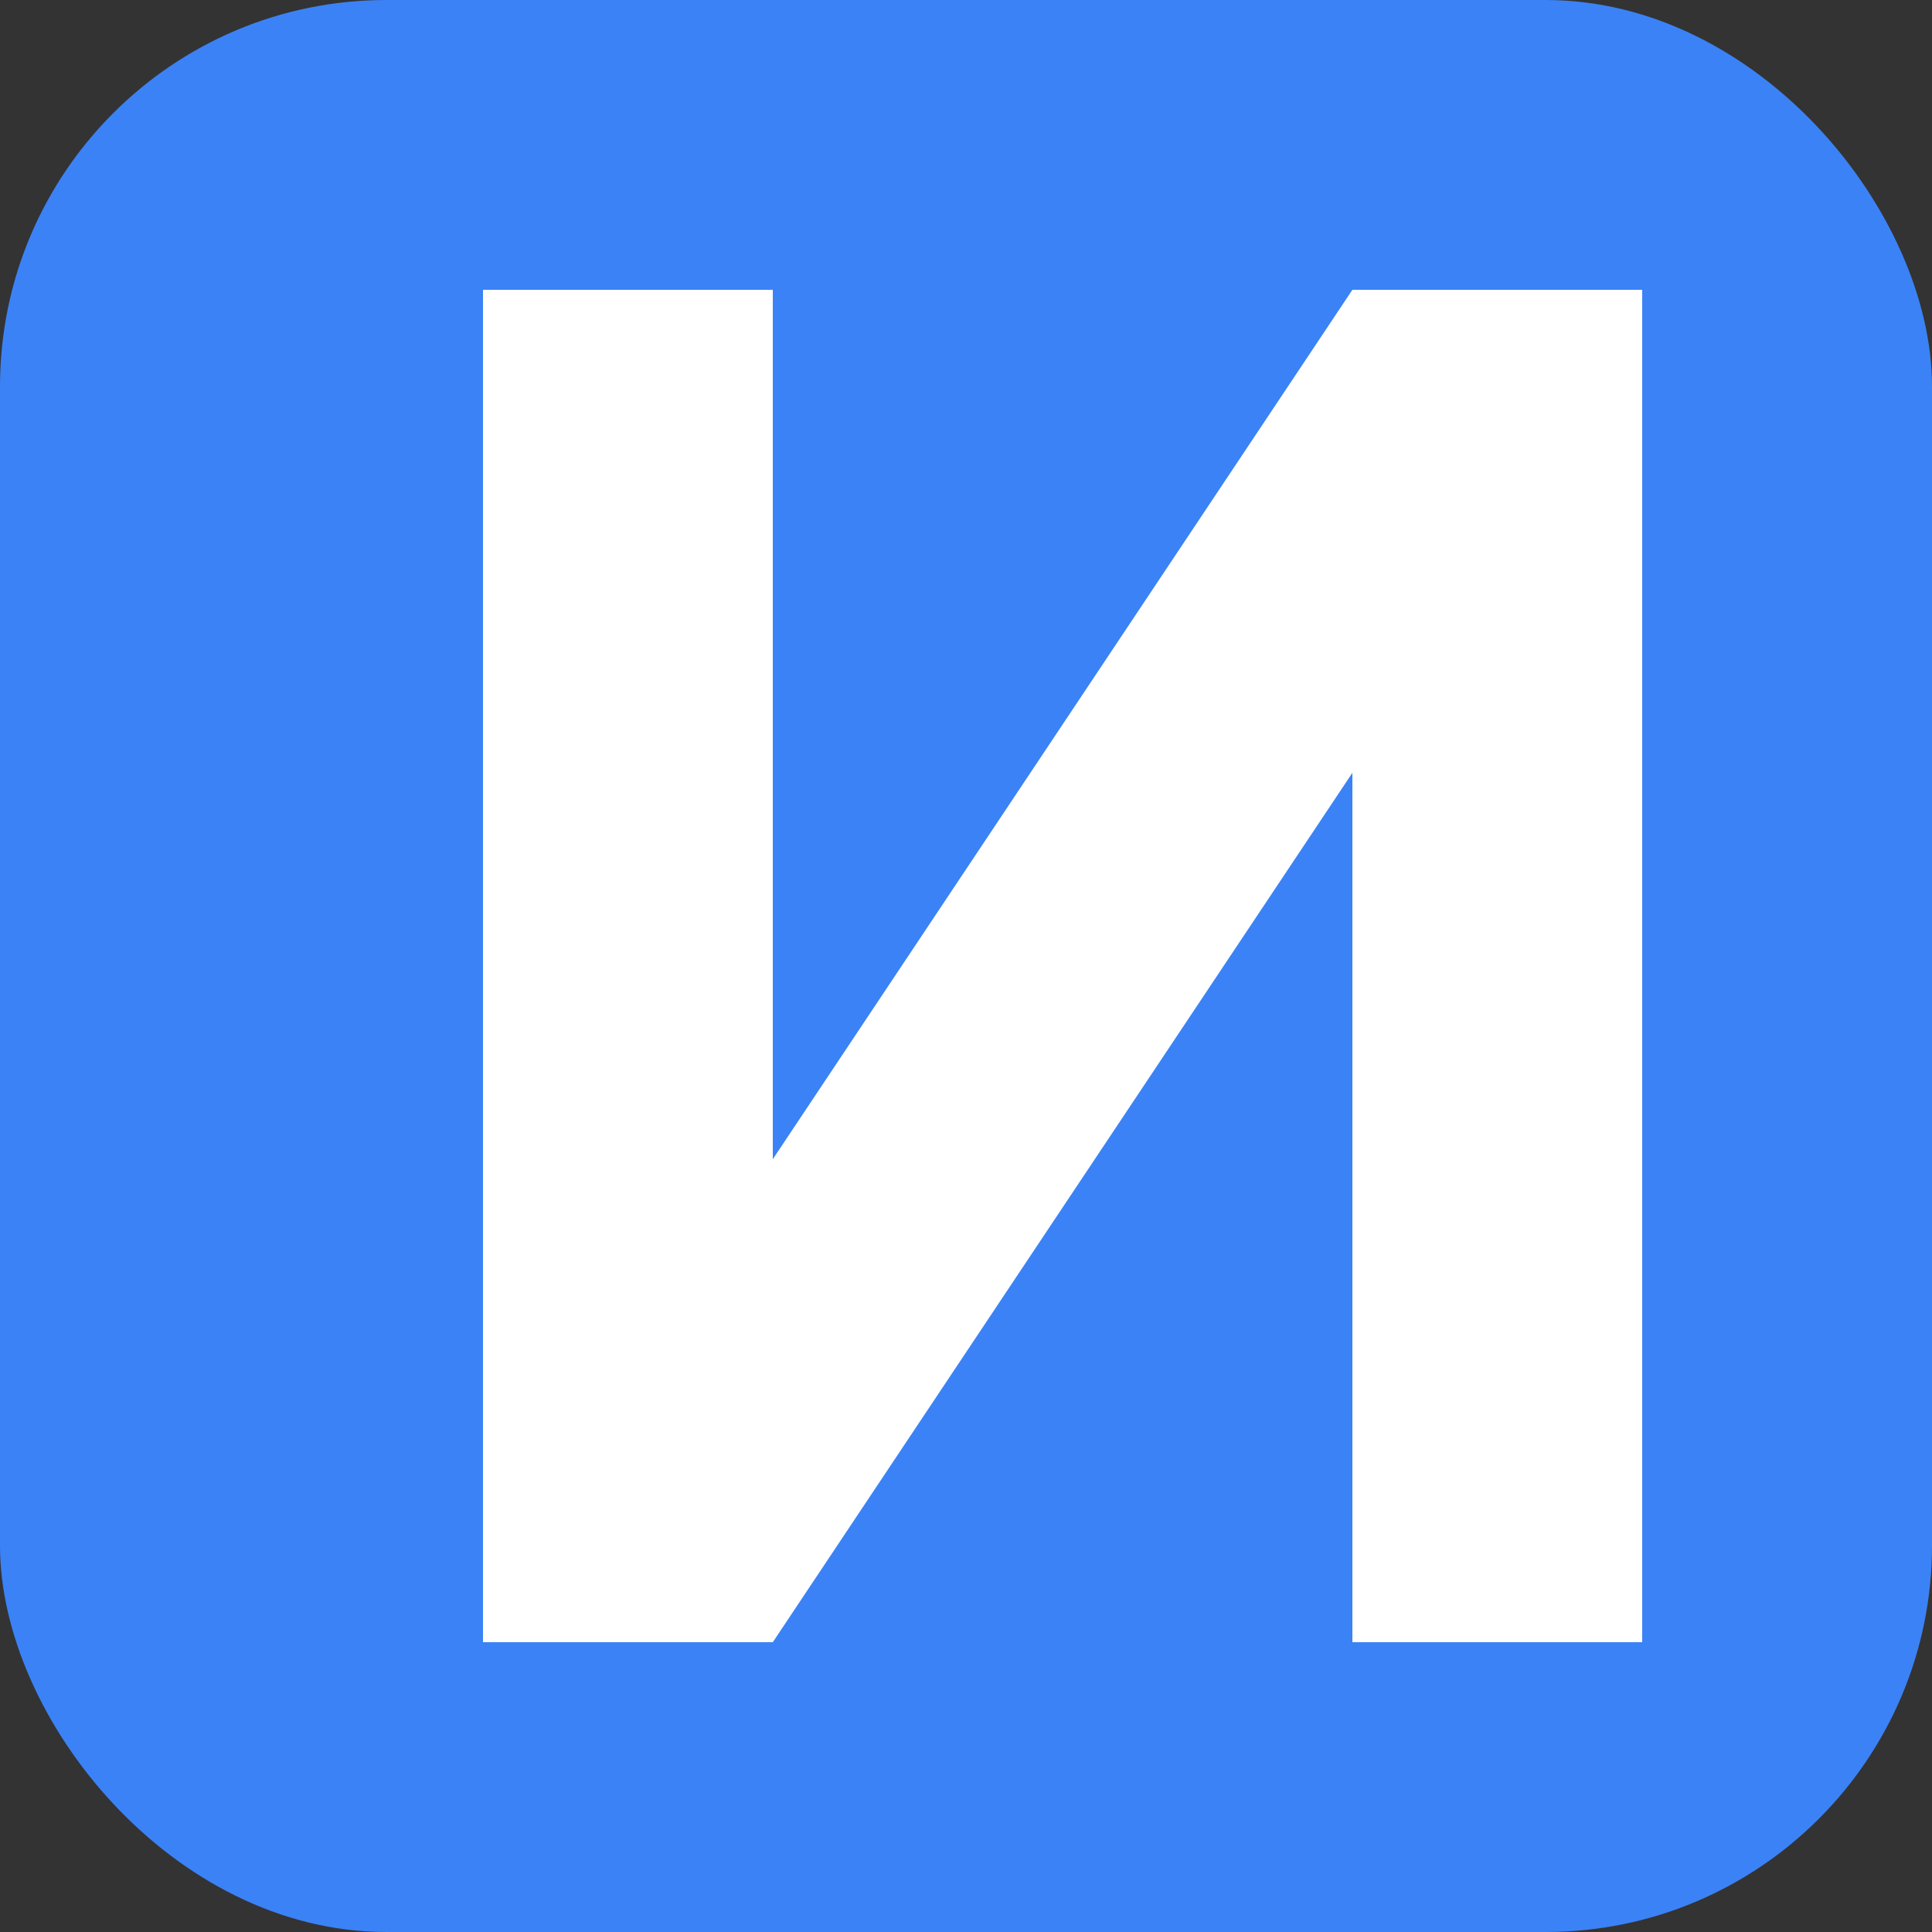 <svg xmlns="http://www.w3.org/2000/svg" viewBox="0 0 100 100">
  <rect x="0" y="0" width="100" height="100" fill="#333333" stroke="none"/>
  <rect width="100" height="100" rx="20" fill="#3b82f6" />
  
  <path fill="#ffffff" d="M25 15 L40 15 L40 60 L70 15 L85 15 L85 85 L70 85 L70 40 L40 85 L25 85 Z" />
</svg>